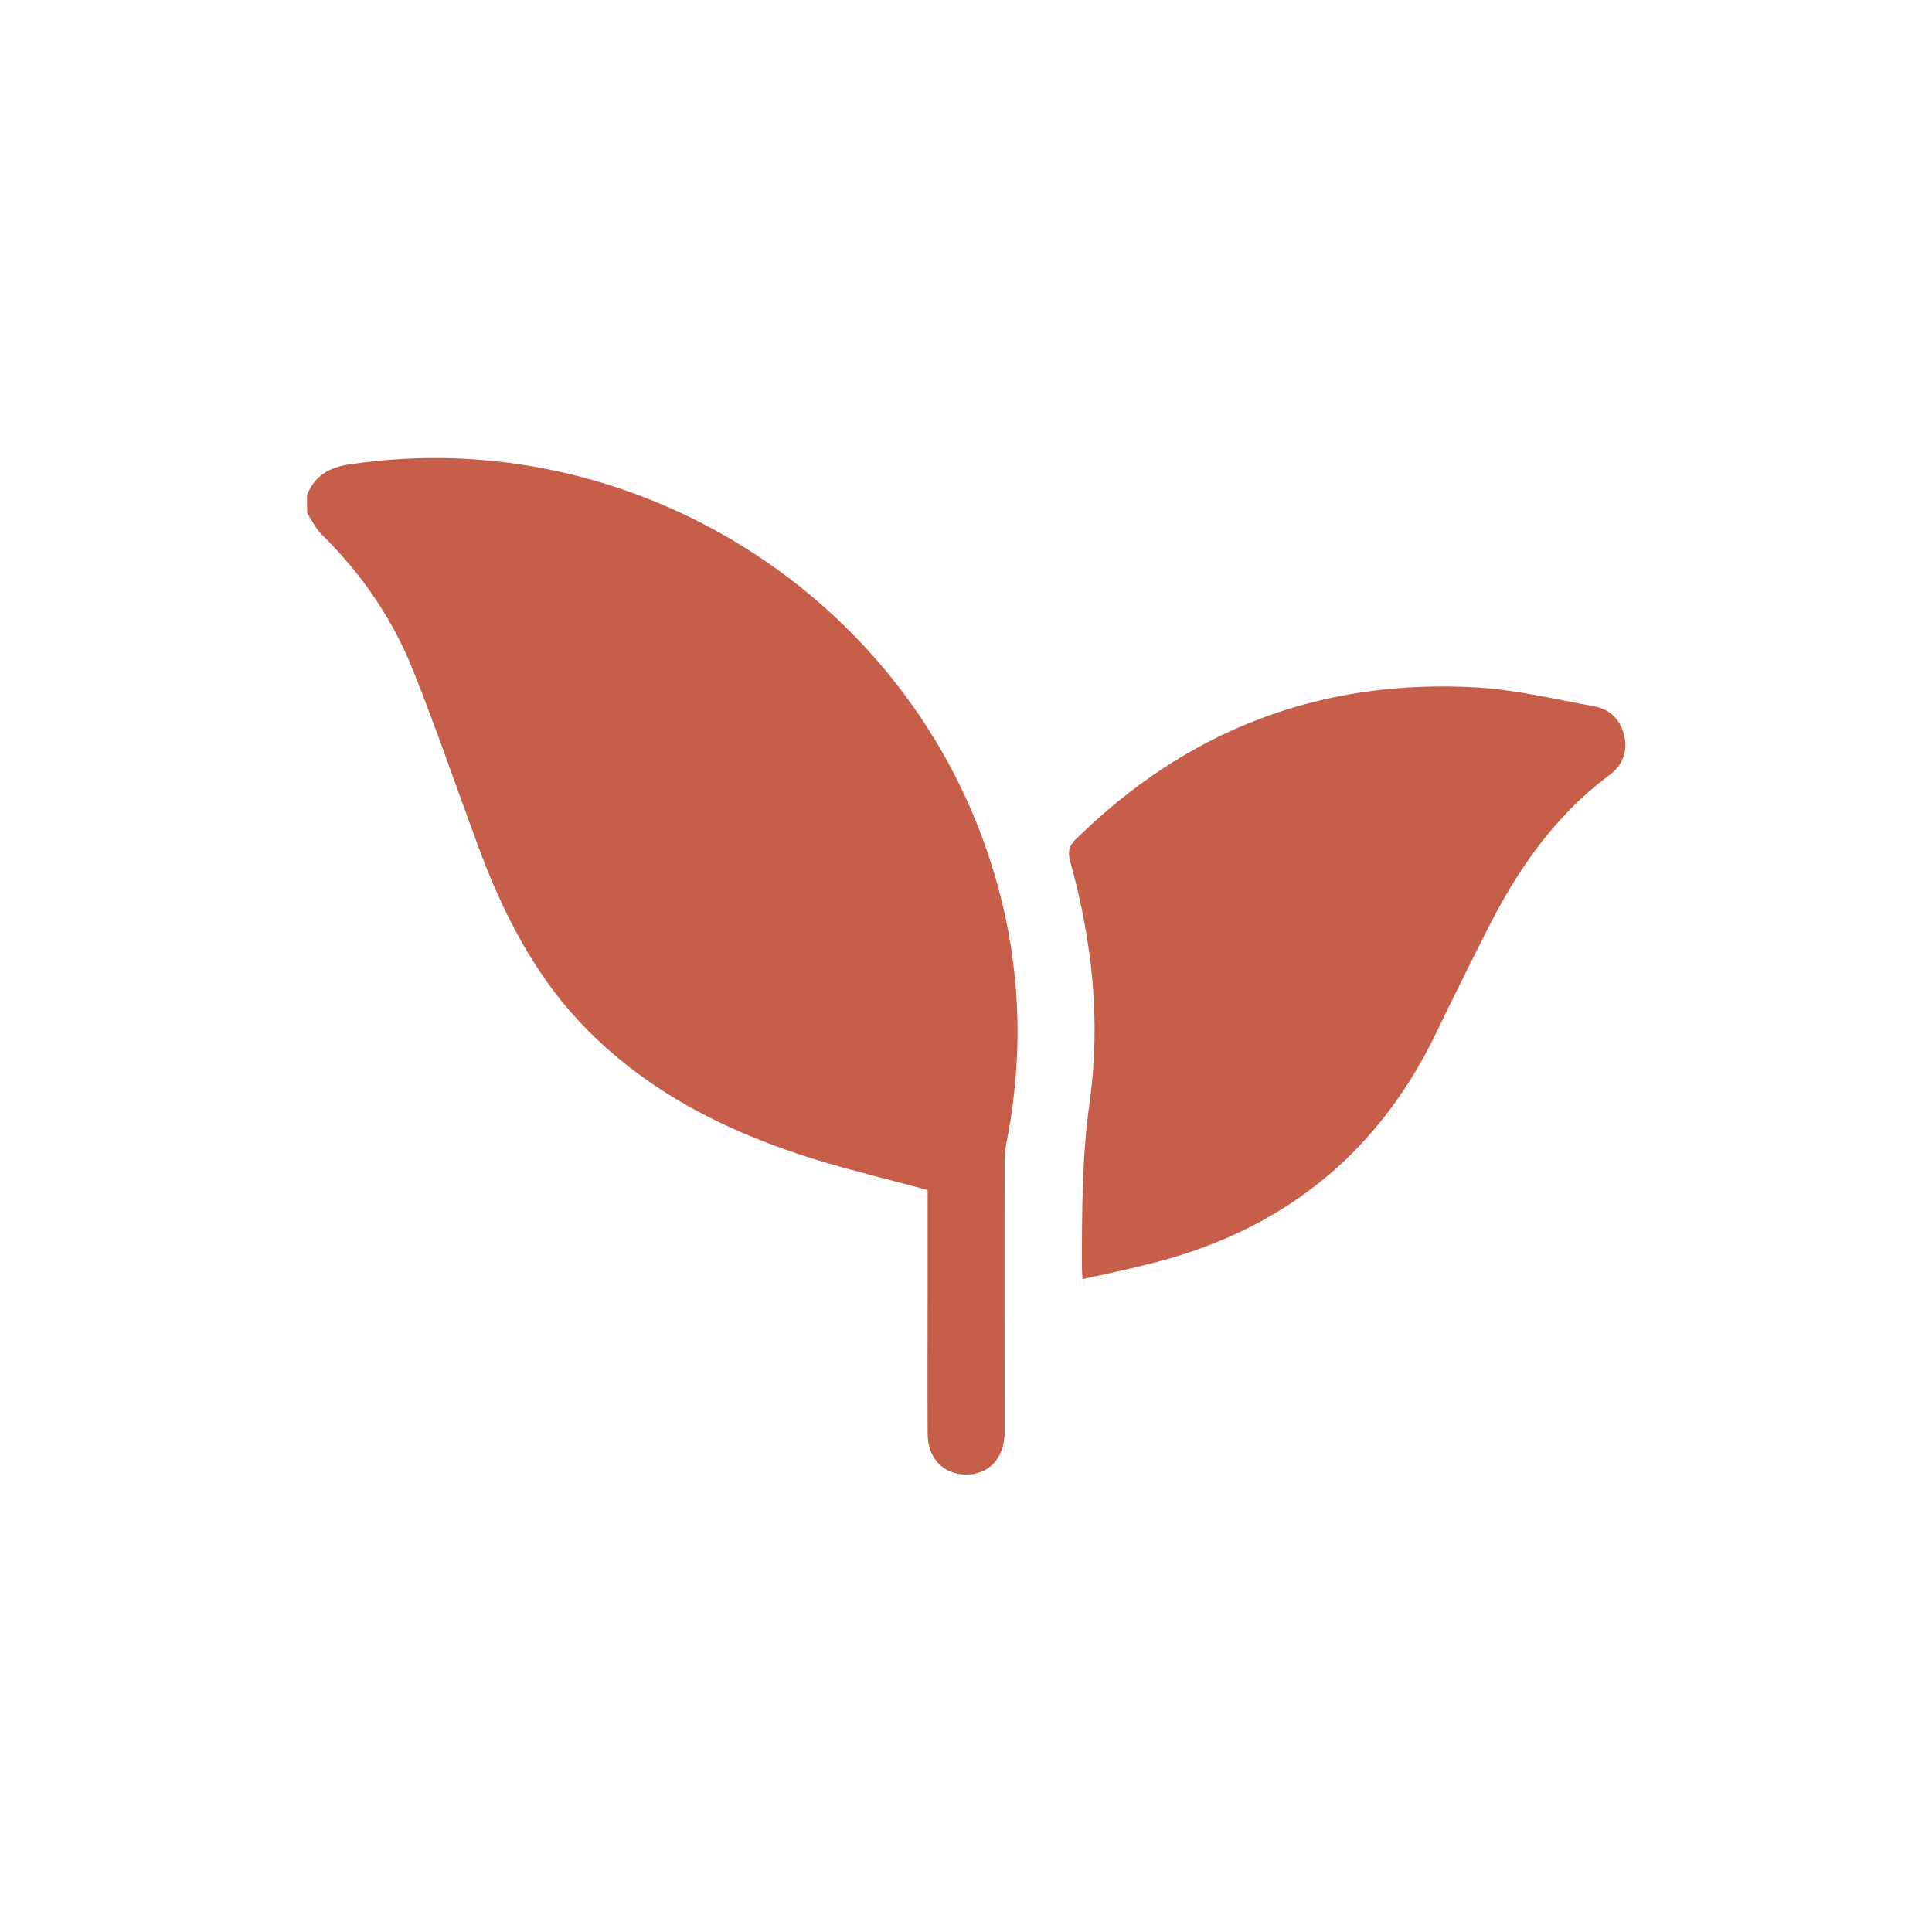 <?xml version="1.0" encoding="UTF-8"?>
<svg xmlns="http://www.w3.org/2000/svg" xmlns:xlink="http://www.w3.org/1999/xlink" version="1.1" id="Camada_1" x="0px" y="0px" viewBox="0 0 720 720" style="enable-background:new 0 0 720 720;" xml:space="preserve">
<style type="text/css">
	.st0{fill:#C65E4A;}
	.st1{fill:none;}
	.st2{fill:#F9F6F3;}
</style>
<g>
	<g>
		<path class="st0" d="M114.4,184.5c2.8-7.1,8.2-10.3,15.6-11.4c105.9-16,209.5,49.3,240.3,151.7c10,33.1,11.5,66.6,4.9,100.4    c-0.5,2.5-0.8,5.1-0.8,7.6c-0.1,33.6,0,67.1,0,100.7c0,9.8-5.7,16.1-14.5,16c-8.5-0.1-14.2-6.1-14.2-15.3c-0.1-18.7,0-37.4,0-56.1    c0-11.6,0-23.3,0-34.6c-14.3-3.9-28.2-7.2-41.9-11.4c-33.2-10.3-63.7-25.6-87.9-51.4c-17.9-19.2-29.2-42.1-38.1-66.4    c-8-21.7-15.5-43.6-24.1-65.1c-7.7-19-19.2-35.7-33.9-50.1c-2.2-2.2-3.6-5.2-5.3-7.8C114.4,188.9,114.4,186.7,114.4,184.5z"></path>
		<path class="st0" d="M403.4,476.7c-0.1-2.1-0.2-3.5-0.2-4.9c0-20.4,0-40.8,2.9-61.2c4.2-30.3,0.9-60.3-7.3-89.7    c-0.9-3.4-0.5-5.5,2-8c41.6-41,91.6-60.1,149.8-56.7c14.6,0.9,29,4.4,43.4,7c6.2,1.1,10.2,5.3,11.4,11.5c1.1,5.6-0.8,10.6-5.4,14    c-20.6,15.2-34.6,35.6-45.9,58.1c-6.5,12.8-12.9,25.7-19.1,38.6c-22.2,45.8-58.5,74-107.8,85.9    C419.3,473.3,411.5,474.9,403.4,476.7z"></path>
	</g>
	<rect class="st1" width="720" height="720"></rect>
</g>
</svg>
